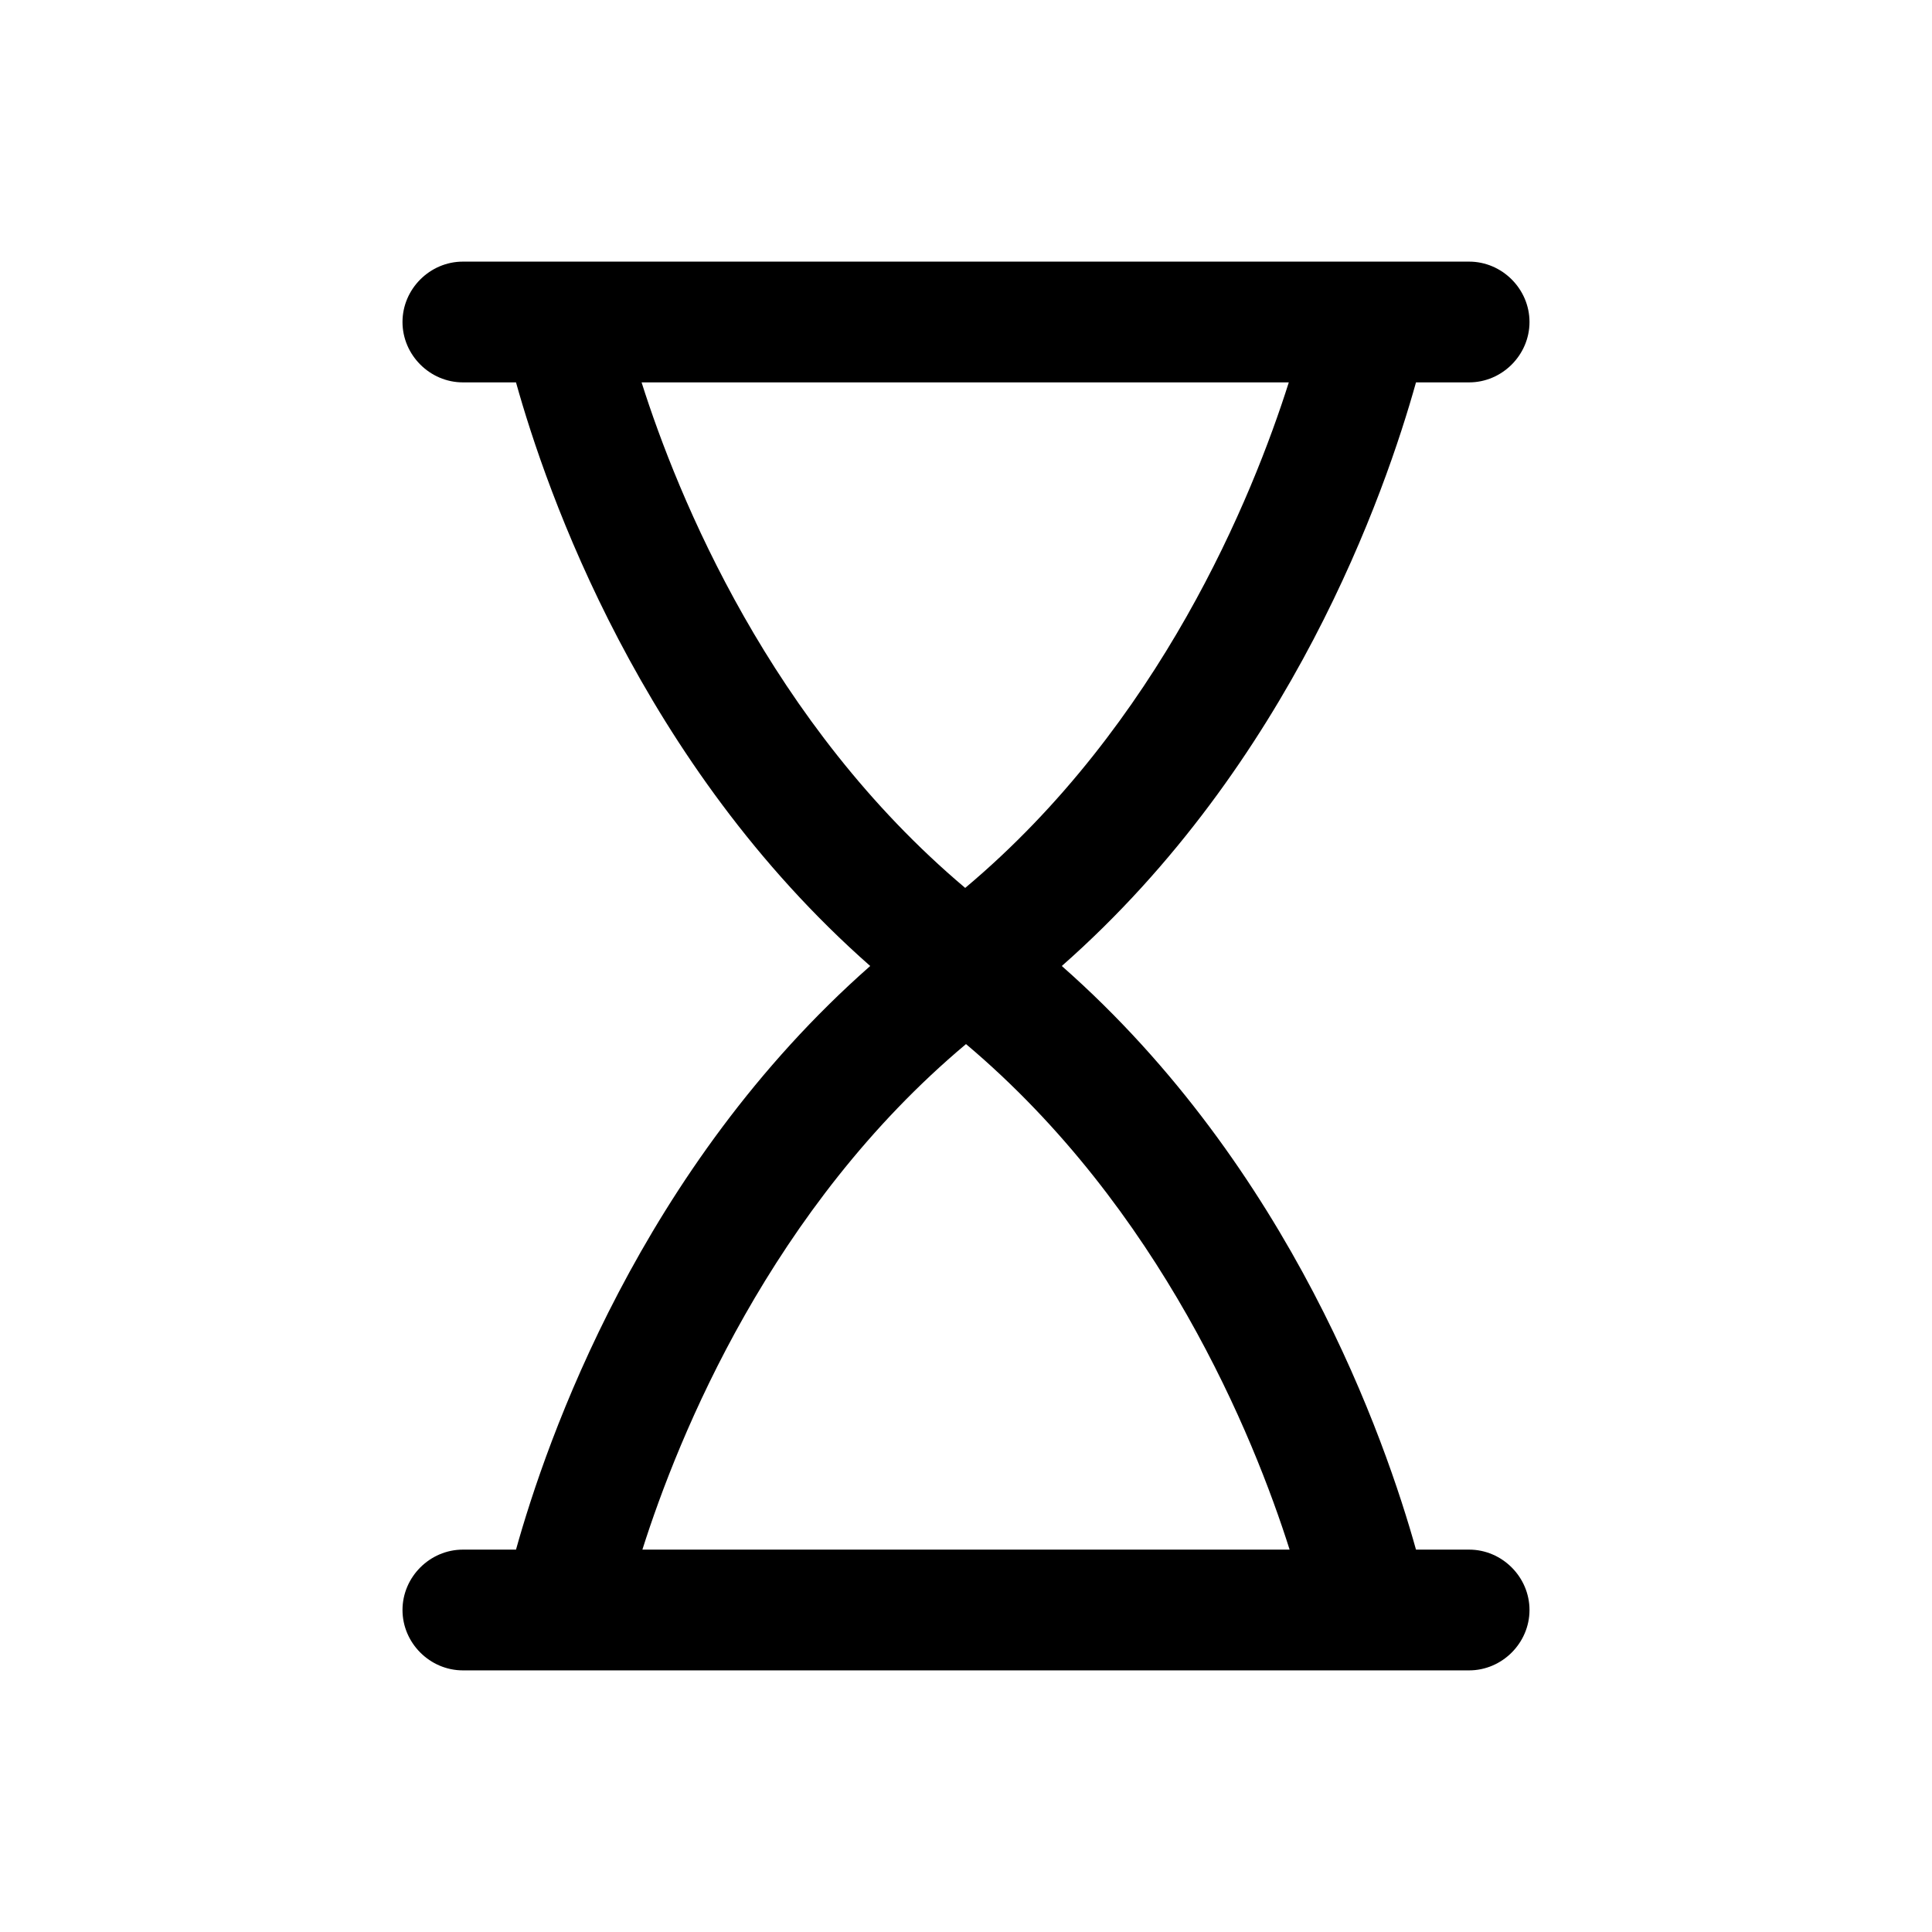 <?xml version="1.0" encoding="utf-8"?><!-- Скачано с сайта svg4.ru / Downloaded from svg4.ru -->
<svg width="800px" height="800px" viewBox="0 0 24 24" fill="none" xmlns="http://www.w3.org/2000/svg">
<path d="M18.25 19.25H17.59C17.21 17.89 16.04 14.51 13.19 12C16.04 9.49 17.21 6.11 17.59 4.75H18.25C18.66 4.75 19 4.41 19 4C19 3.59 18.66 3.25 18.25 3.25H5.75C5.34 3.25 5 3.59 5 4C5 4.41 5.34 4.75 5.75 4.75H6.41C6.79 6.11 7.96 9.49 10.81 12C7.96 14.51 6.79 17.89 6.41 19.25H5.75C5.34 19.25 5 19.59 5 20C5 20.41 5.34 20.75 5.75 20.75H18.25C18.66 20.75 19 20.41 19 20C19 19.59 18.66 19.25 18.25 19.25ZM7.98 4.75H16.01C15.56 6.17 14.41 9 11.99 11.03C9.57 8.99 8.42 6.17 7.97 4.75H7.98ZM12 12.97C14.42 15.01 15.57 17.83 16.02 19.25H7.98C8.43 17.83 9.58 15 12 12.97Z" fill="#000000"/>
</svg>